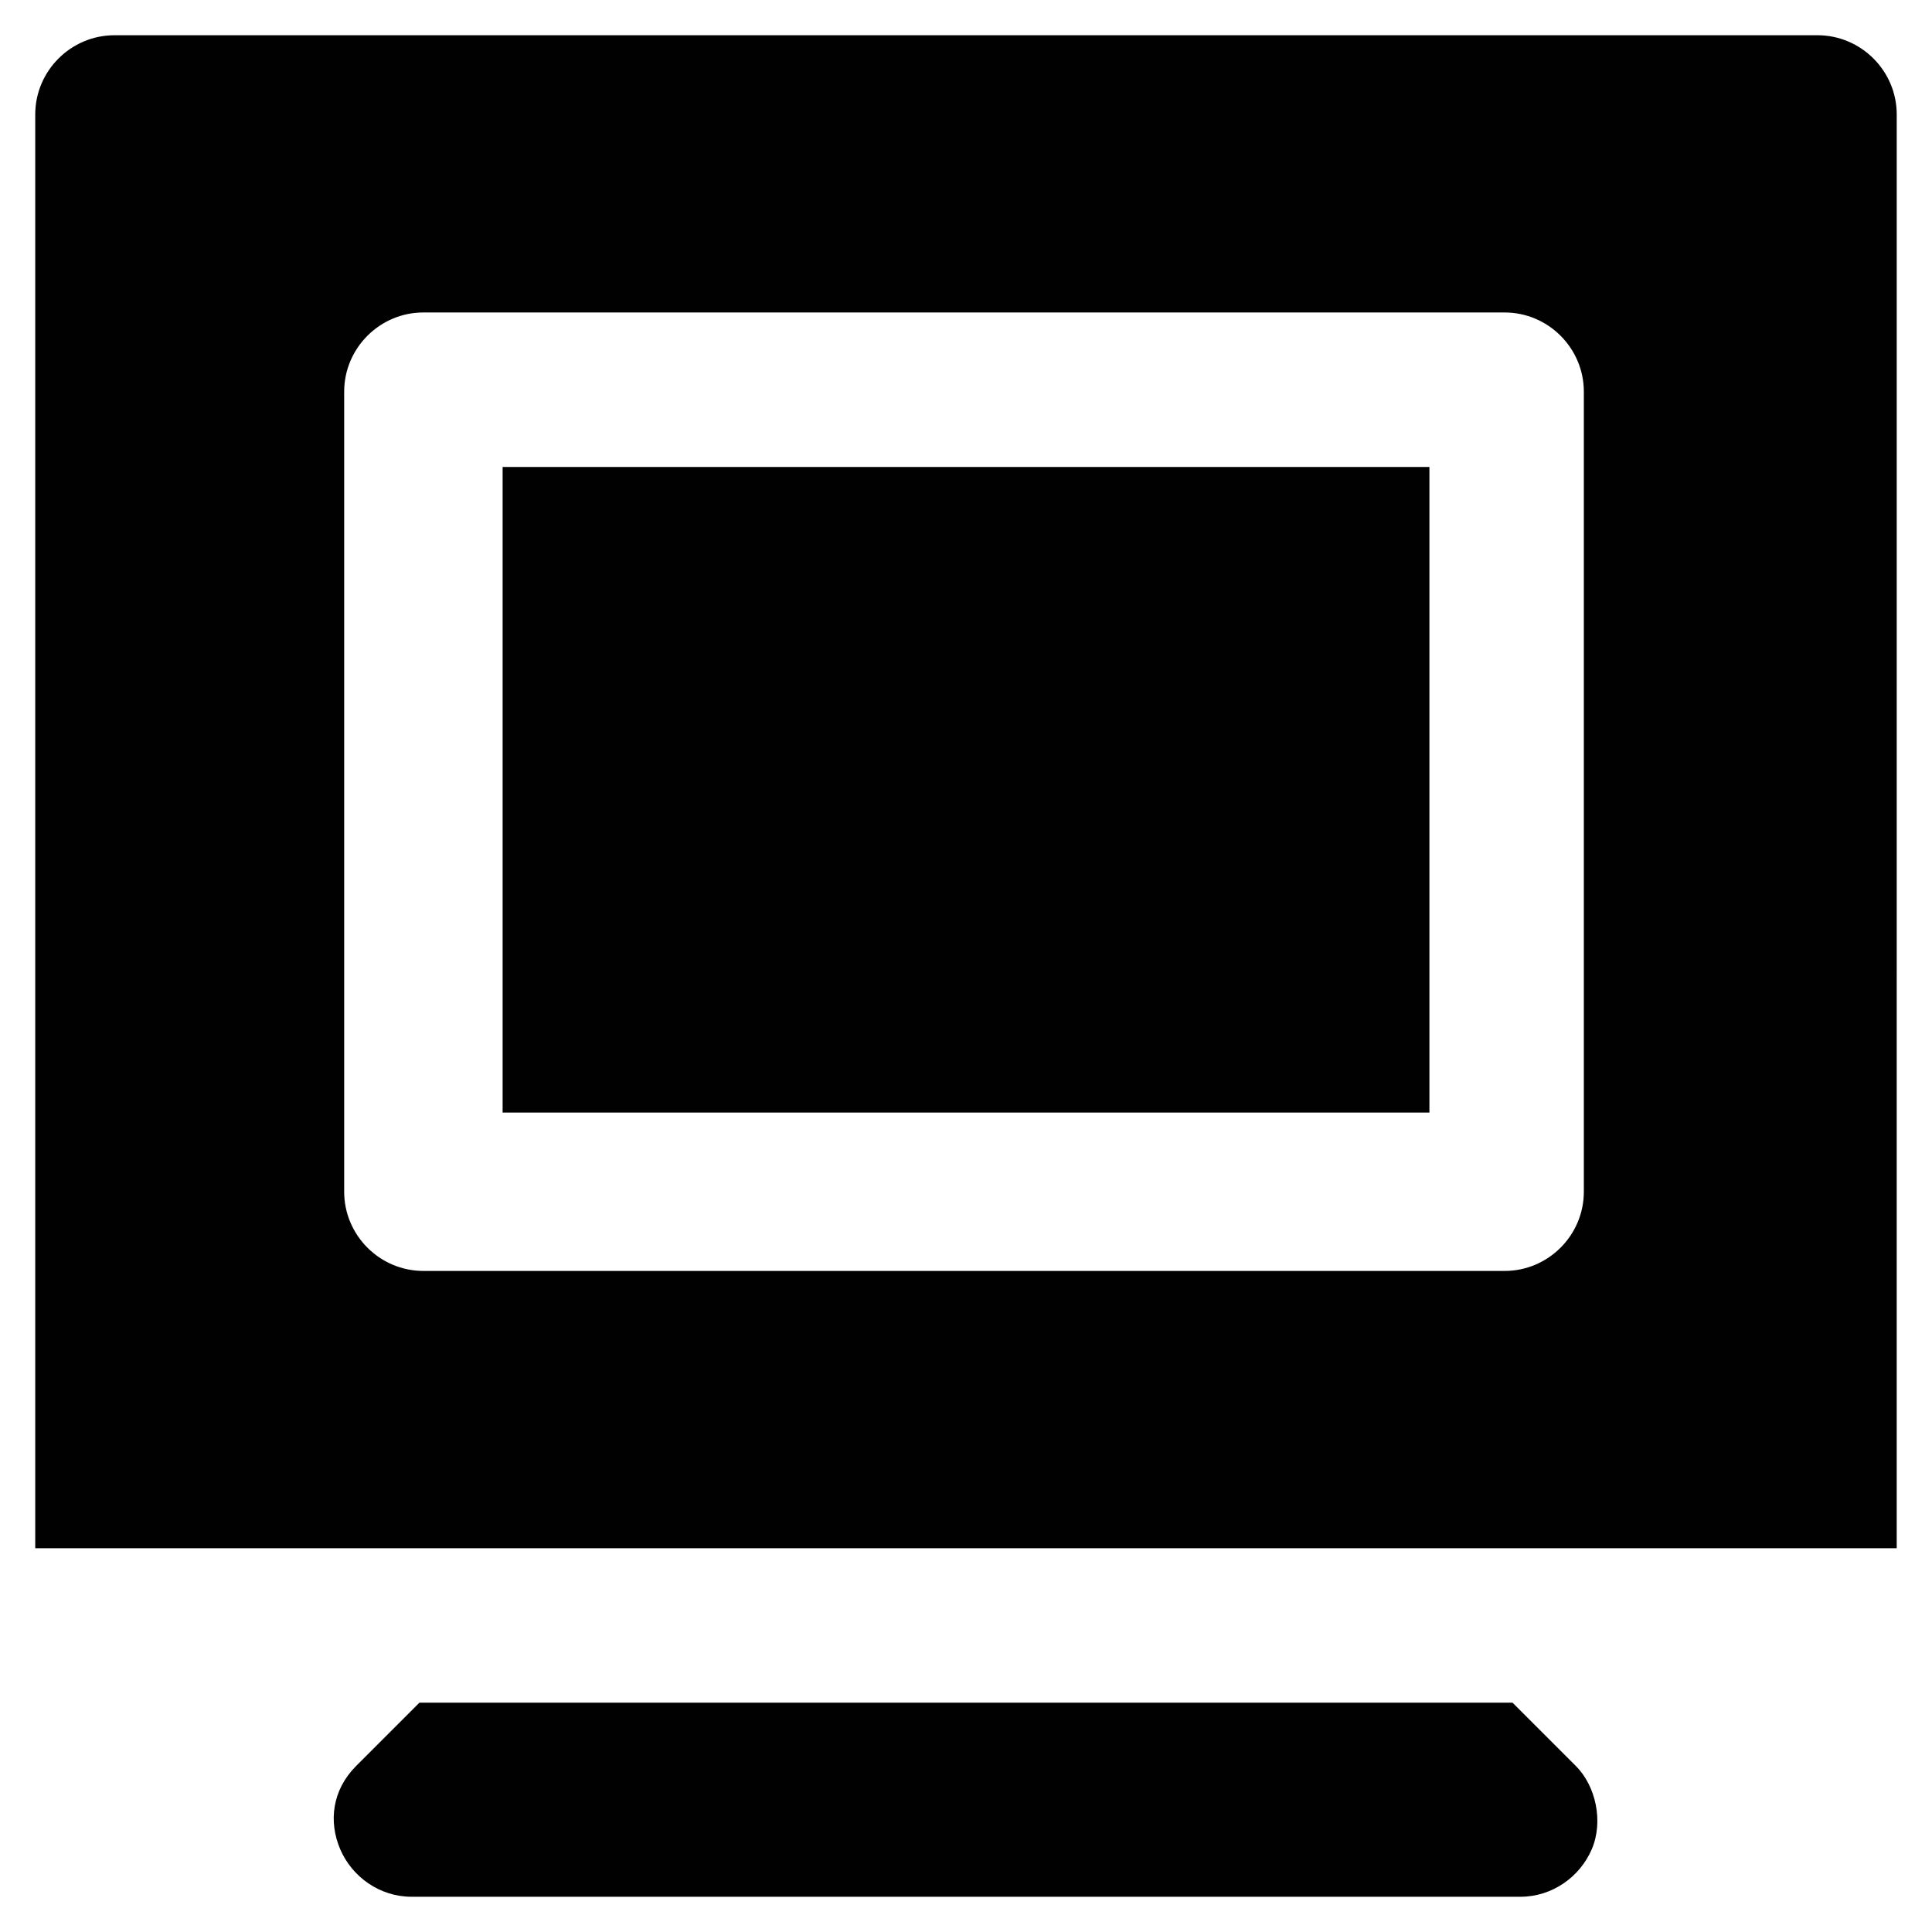 <?xml version="1.0" encoding="UTF-8"?>
<!-- Uploaded to: ICON Repo, www.svgrepo.com, Generator: ICON Repo Mixer Tools -->
<svg width="800px" height="800px" version="1.1" viewBox="144 144 512 512" xmlns="http://www.w3.org/2000/svg">
 <g fill="#010101">
  <path d="m544.84 595.23h-289.69l-16.793 16.793c-6.297 6.297-7.348 14.695-4.199 22.043 3.148 7.348 10.496 12.594 18.895 12.594h293.89c8.398 0 15.742-5.246 18.895-12.594 3.148-7.348 1.051-16.793-4.199-22.043z"/>
  <path d="m277.2 267.75h245.61v171.09h-245.61z"/>
  <path d="m625.66 153.34h-451.33c-11.547 0-20.992 9.445-20.992 20.992v379.96h493.31l0.004-379.96c0-11.543-9.449-20.992-20.992-20.992zm-61.926 306.48c0 11.547-9.445 20.992-20.992 20.992h-286.54c-11.547 0-20.992-9.445-20.992-20.992v-212.02c0-11.547 9.445-20.992 20.992-20.992h286.54c11.547 0 20.992 9.445 20.992 20.992z"/>
 </g>
</svg>
